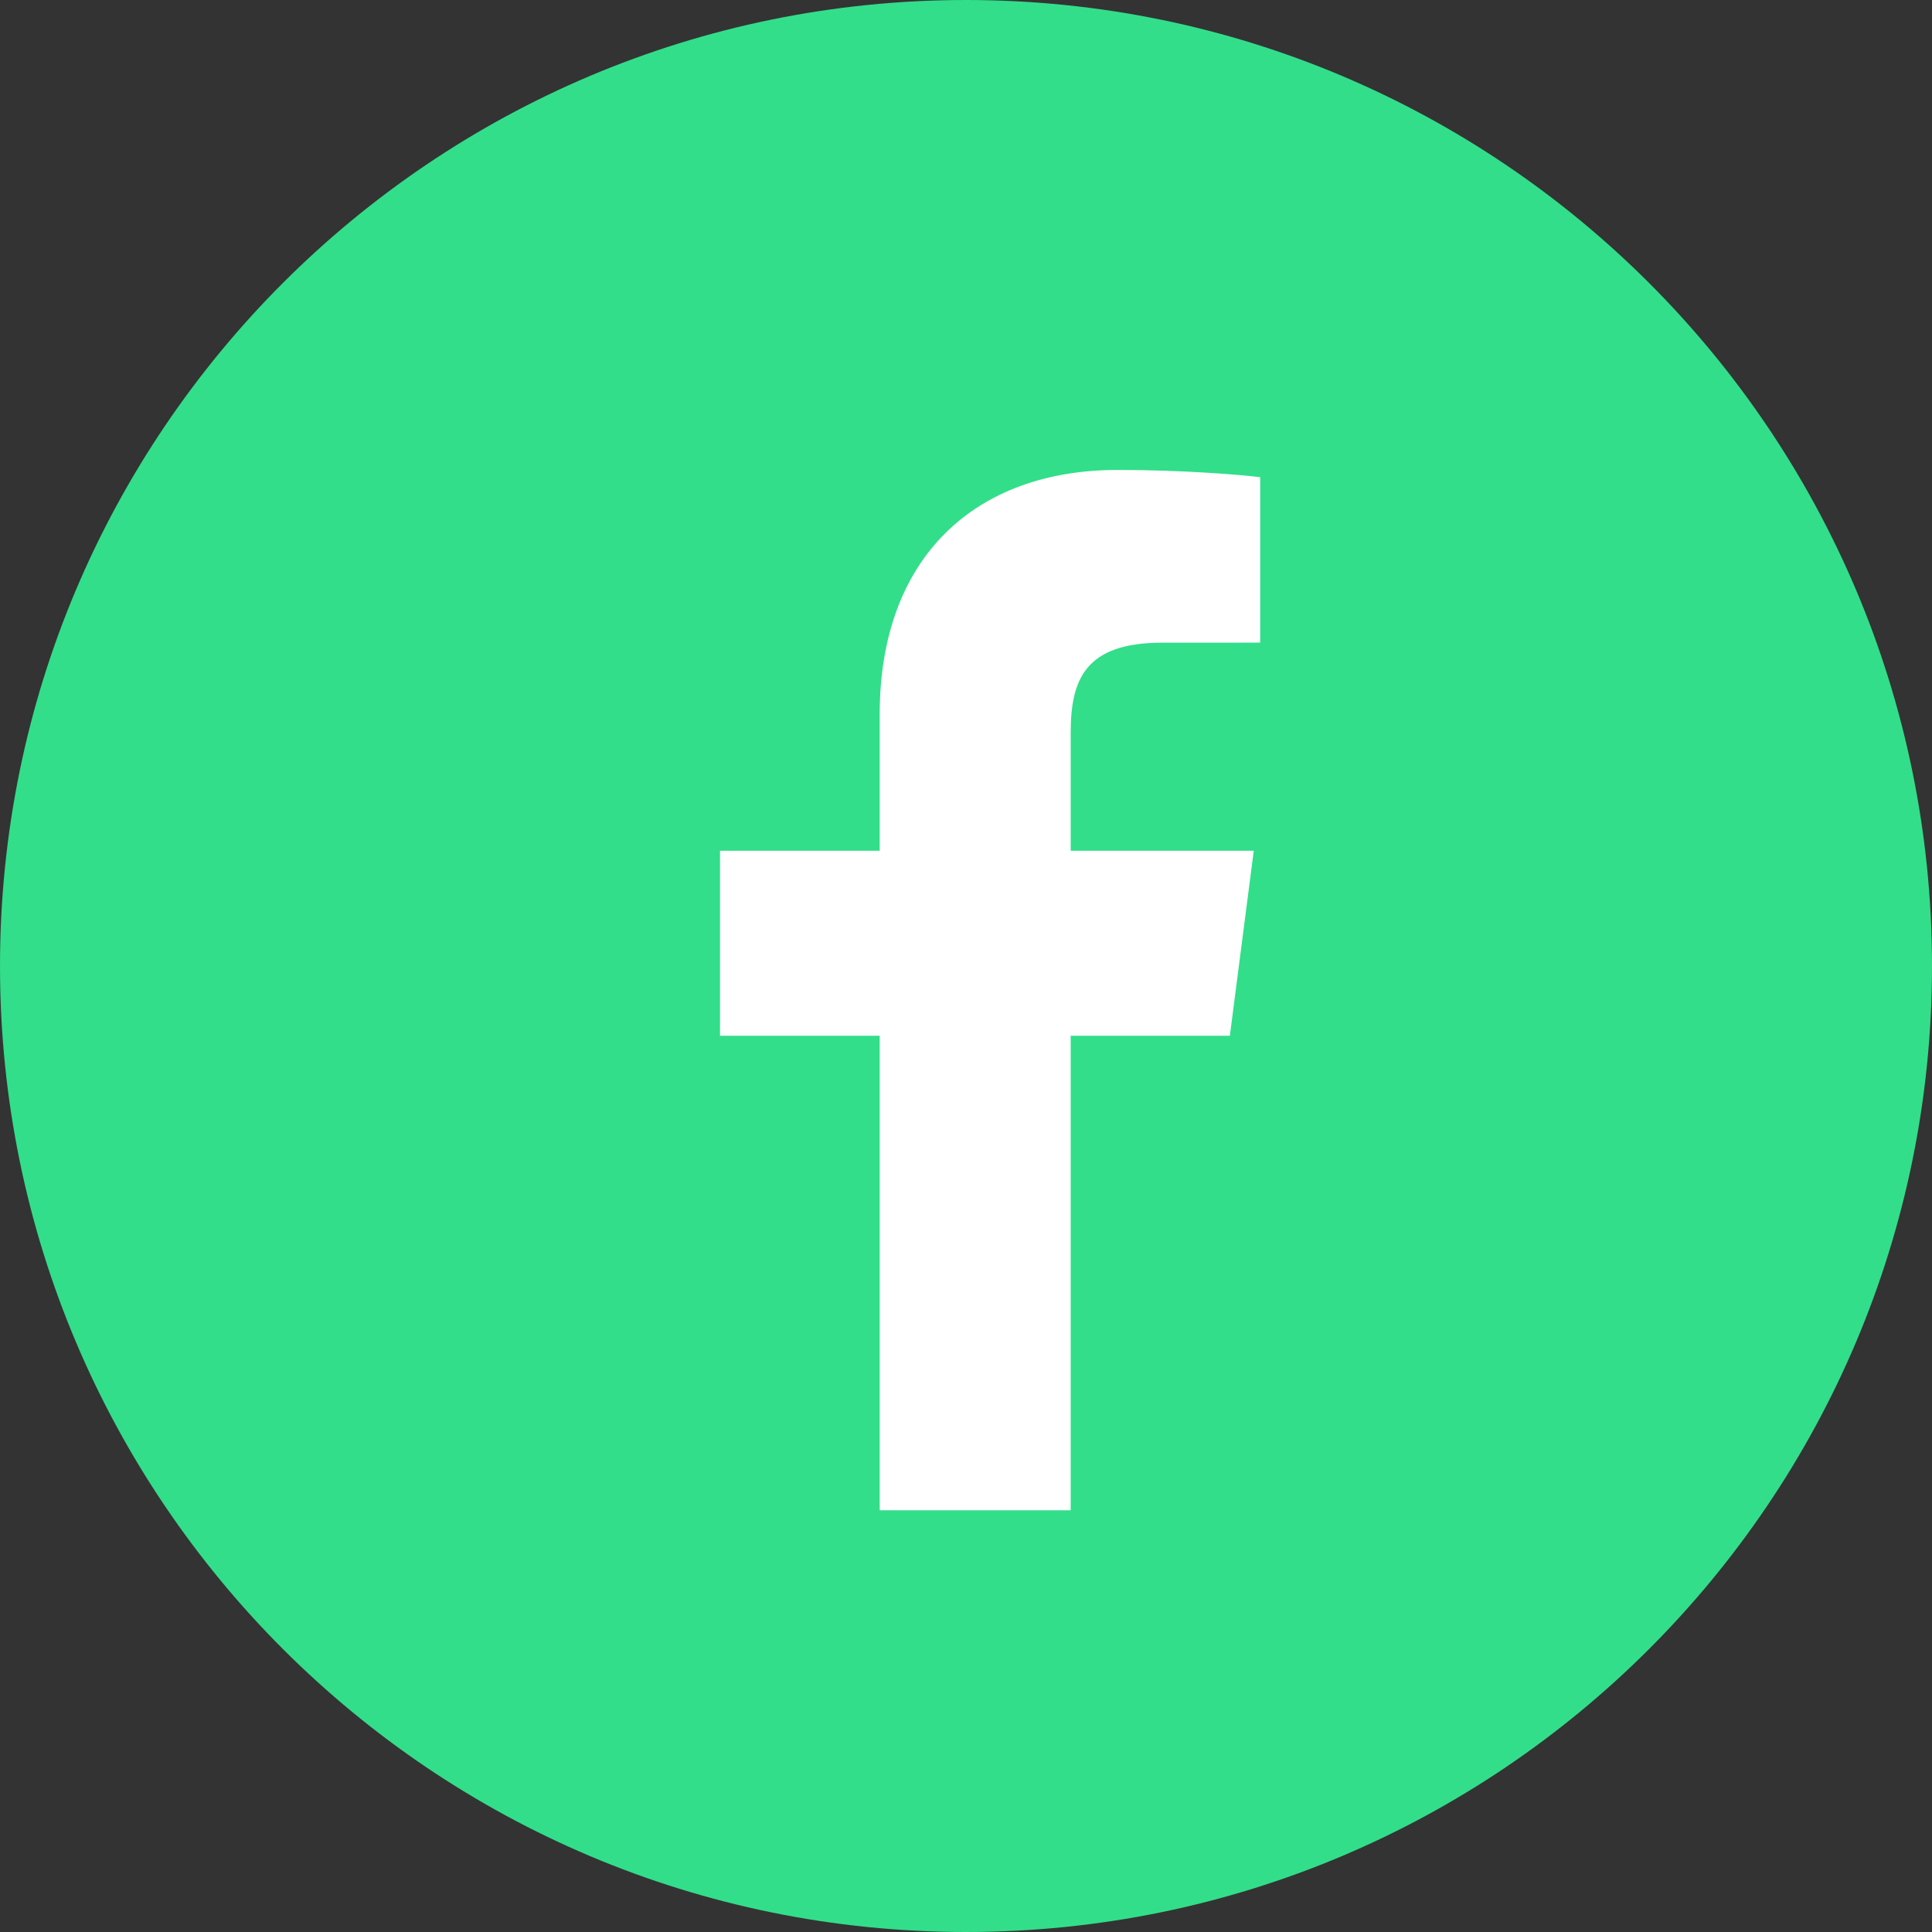 <svg width="37" height="37" viewBox="0 0 37 37" fill="none" xmlns="http://www.w3.org/2000/svg">
<rect x="0" y="0" width="37" height="37" fill="#333333" stroke="none"/>
<path d="M0 18.5C0 8.283 8.283 0 18.5 0C28.717 0 37 8.283 37 18.5C37 28.717 28.717 37 18.5 37C8.283 37 0 28.717 0 18.5Z" fill="#32DE8A"/>
<g clip-path="url(#clip0_1206_991)">
<path d="M20.505 28.923V19.836H23.553L24.011 16.293H20.505V14.032C20.505 13.007 20.788 12.308 22.26 12.308L24.134 12.307V9.139C23.81 9.097 22.698 9 21.402 9C18.698 9 16.847 10.651 16.847 13.681V16.293H13.789V19.836H16.847V28.923H20.505Z" fill="white"/>
</g>
<defs>
<clipPath id="clip0_1206_991">
<rect width="19.923" height="19.923" fill="white" transform="translate(9 9)"/>
</clipPath>
</defs>
</svg>
